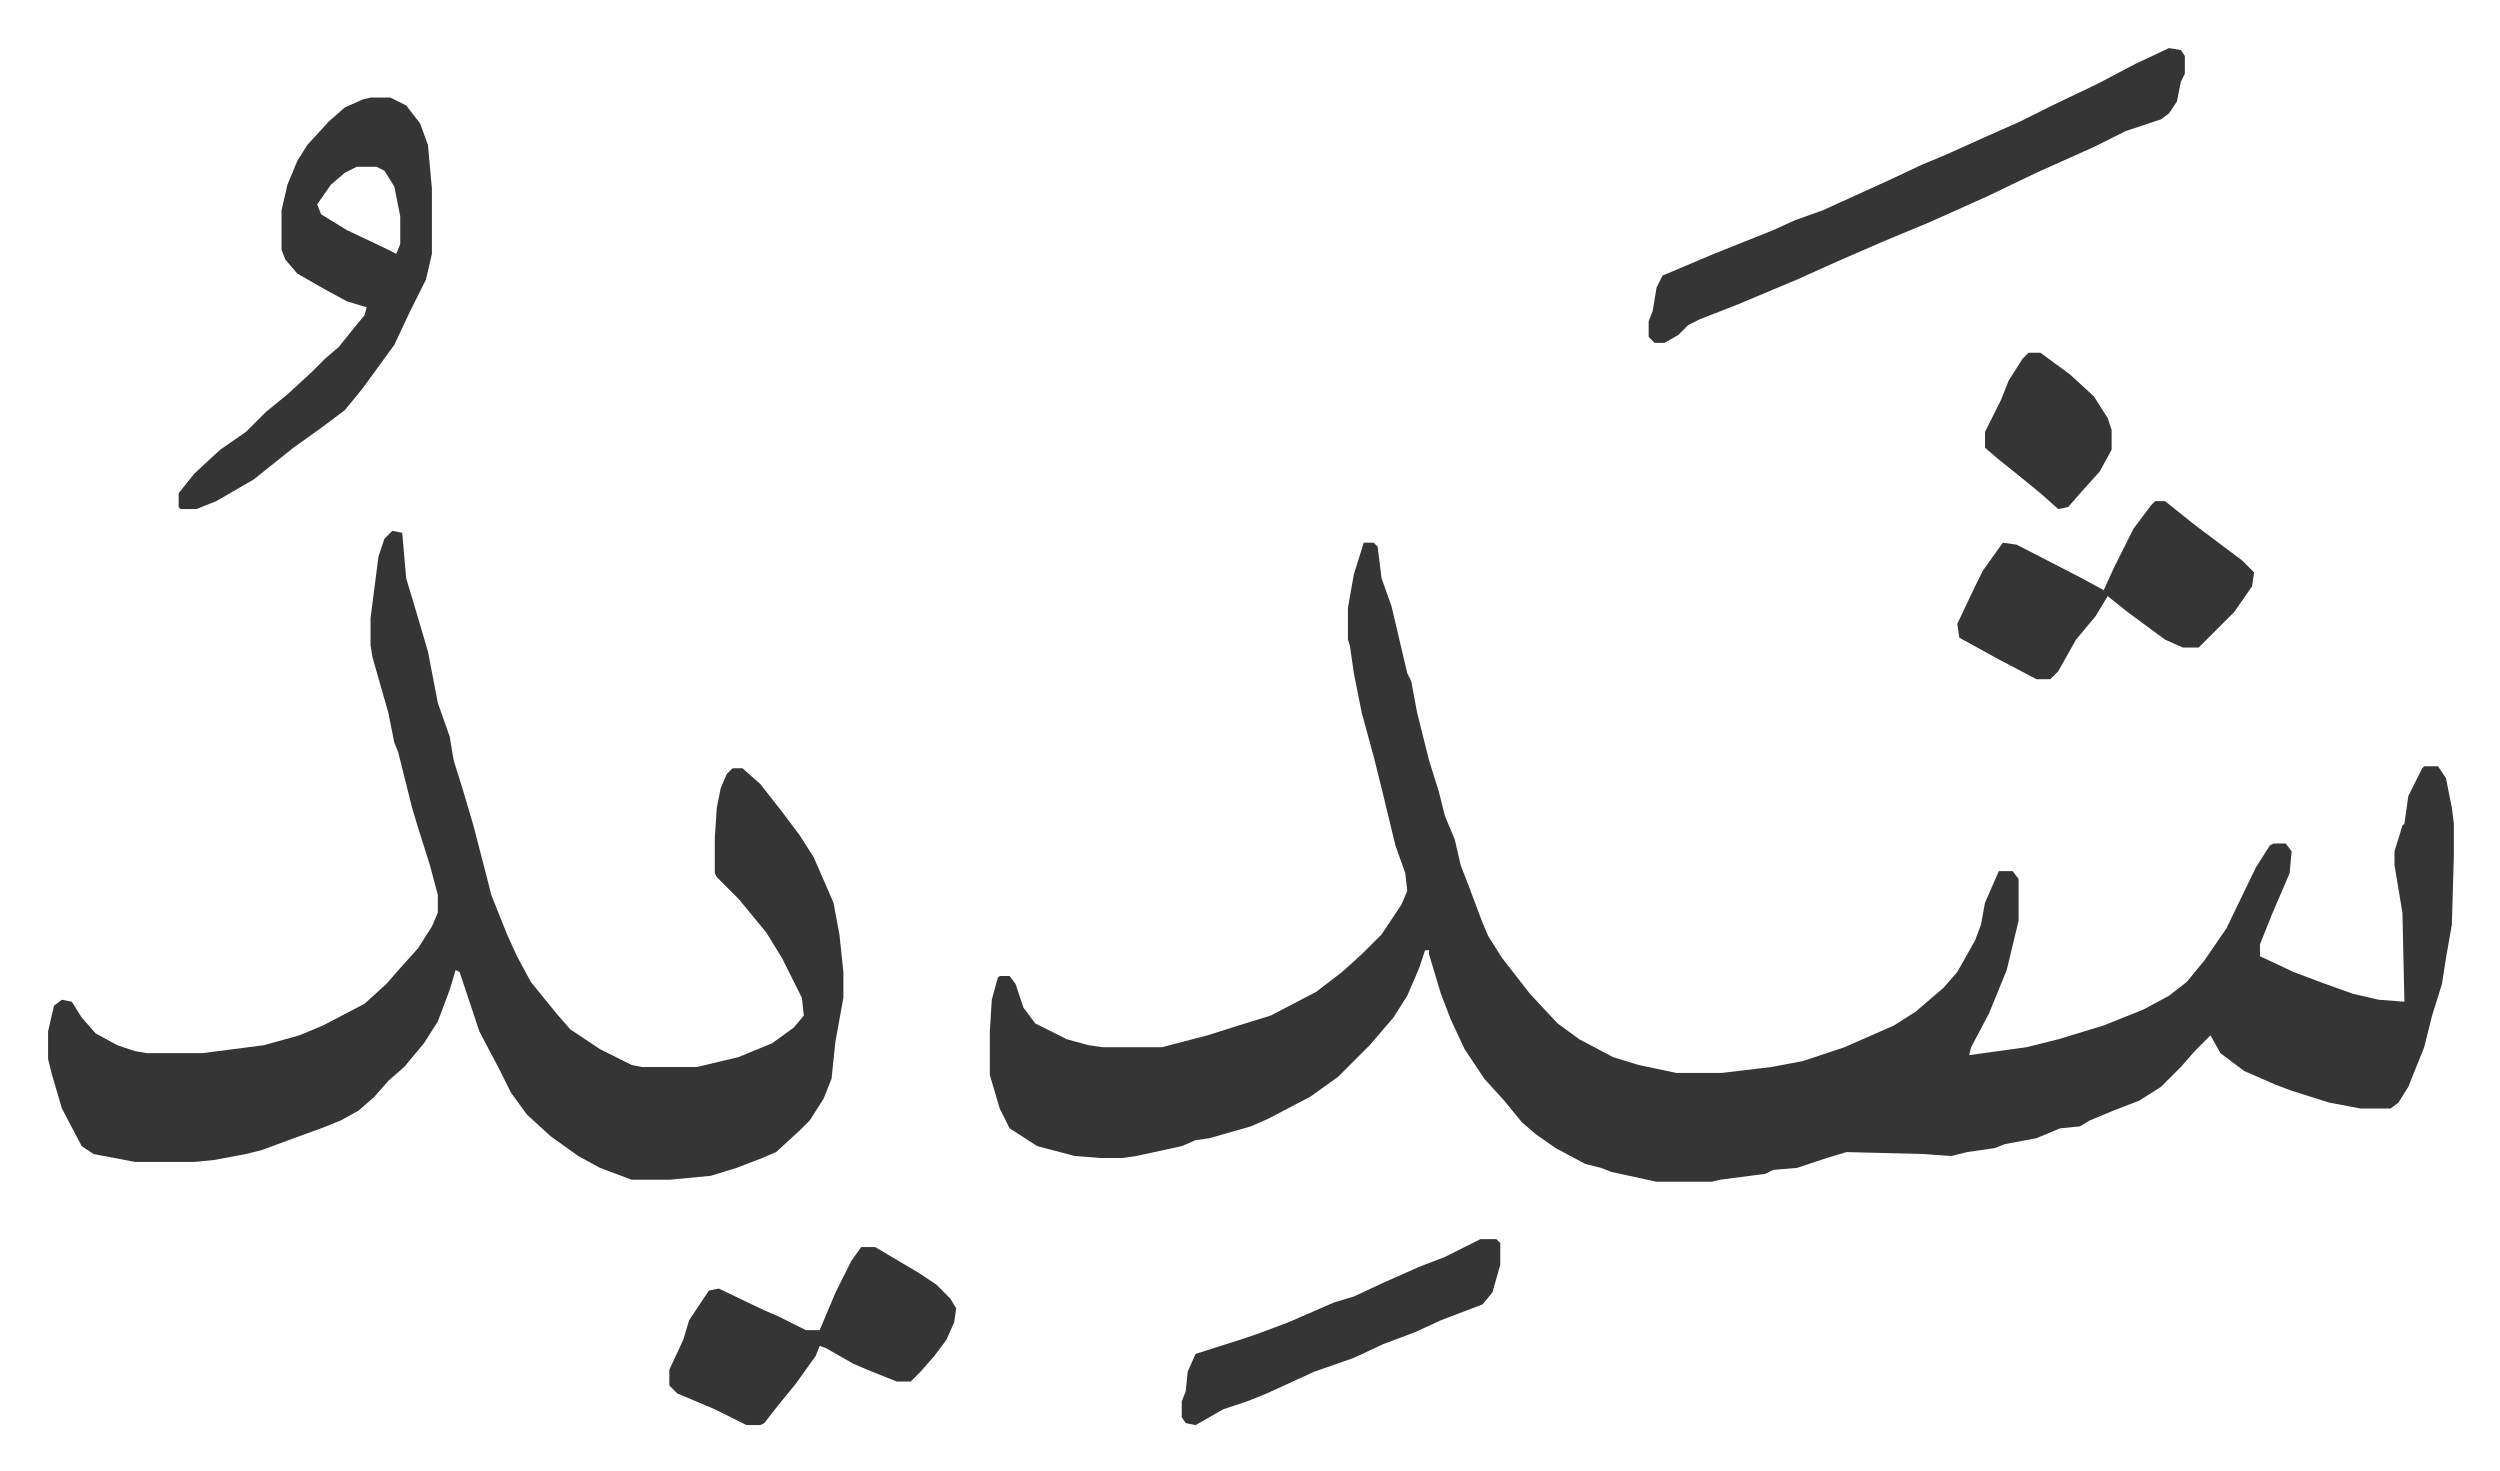 <svg xmlns="http://www.w3.org/2000/svg" role="img" viewBox="-24.30 397.70 1263.60 743.60"><path fill="#353535" id="rule_normal" d="M665 672h5l2 2 2 16 5 14 8 34 2 4 3 16 6 24 5 16 3 12 5 12 3 13 5 13 6 16 3 7 7 11 14 18 14 15 11 8 17 9 13 4 19 4h23l25-3 16-3 21-7 25-11 11-7 14-12 7-8 9-16 3-8 2-11 7-16h7l3 4v21l-6 25-9 22-9 17-1 4 29-4 16-4 23-7 20-8 13-7 9-7 9-11 11-16 15-31 7-11 2-1h6l3 4-1 11-9 21-6 15v6l17 8 16 6 14 5 13 3 13 1-1-45-4-24v-7l4-13 1-1 2-14 7-14 1-1h7l4 6 3 15 1 8v16l-1 35-3 17-2 13-5 16-4 16-8 20-5 8-4 3h-15l-16-3-19-6-8-3-16-7-12-9-5-9-8 8-7 8-10 10-11 7-13 5-12 5-5 3-10 1-12 5-16 3-5 2-14 2-8 2-14-1-39-1-10 3-15 5-12 1-4 2-23 3-4 1h-28l-23-5-5-2-8-2-15-8-10-7-7-6-9-11-10-11-10-15-7-15-5-13-6-20v-2h-2l-3 9-6 14-7 11-12 14-16 16-14 10-21 11-9 4-21 6-7 1-7 3-23 5-7 1h-11l-13-1-19-5-14-9-5-10-5-17v-22l1-16 3-11 1-1h5l3 4 4 12 6 8 16 8 11 3 7 1h30l23-6 19-6 13-4 23-12 13-10 10-9 10-10 10-15 3-7-1-9-5-14-7-29-4-16-6-22-4-20-2-14-1-3v-16l3-17zm-491-6l5 1 2 23 6 20 5 17 5 26 6 17 2 12 5 16 5 17 7 27 2 8 8 20 5 11 7 13 13 16 7 8 15 10 16 8 5 1h28l21-5 17-7 11-8 5-6-1-9-10-20-8-13-14-17-11-11-1-2v-18l1-15 2-10 3-7 3-3h5l9 8 11 14 9 12 7 11 10 23 3 16 2 19v13l-4 22-2 19-4 10-7 11-5 5-12 11-7 3-13 5-13 4-21 2h-19l-16-6-11-6-14-10-12-11-8-11-6-12-10-19-10-30-2-1-3 10-6 16-7 11-10 12-8 7-7 8-8 7-9 5-10 4-11 4-19 7-8 2-16 3-10 1H44l-21-4-6-4-10-19-5-17-2-8v-14l3-13 4-3 5 1 5 8 7 8 11 6 9 3 6 1h28l31-4 18-5 12-5 21-11 11-10 7-8 9-10 7-11 3-7v-9l-4-15-6-19-3-10-7-28-2-5-3-15-4-14-4-14-1-6v-14l4-31 3-9zm-11-219h10l8 4 7 9 4 11 2 22v33l-3 13-8 16-8 17-8 11-8 11-9 11-12 9-14 10-10 8-10 8-19 11-10 4h-8l-1-1v-7l8-10 13-12 13-9 10-10 11-9 12-11 7-7 7-6 8-10 5-6 1-4-10-3-11-6-14-8-6-7-2-5v-20l3-13 5-12 5-8 11-12 8-7 9-4zm-7 35l-6 3-7 6-7 10 2 5 13 8 19 9 6 3 2-5v-14l-3-15-5-8-4-2zm916-60l6 1 2 3v9l-2 4-2 10-4 6-4 3-18 6-16 8-29 13-25 12-29 13-24 10-23 10-20 9-31 13-18 7-6 3-5 5-7 4h-5l-3-3v-8l2-5 2-12 3-6 26-11 30-12 11-5 14-5 33-15 17-8 12-5 20-9 18-8 16-8 23-11 19-10zm-7 229h5l15 12 16 12 8 6 6 6-1 7-9 13-18 18h-8l-9-4-19-14-10-8-6 10-10 12-9 16-4 4h-7l-19-10-20-11-1-7 9-19 4-8 10-14 7 1 33 17 11 6 5-11 10-20 9-12zm-654 377h7l22 13 9 6 7 7 3 5-1 7-4 9-6 8-7 8-5 5h-7l-15-6-7-3-14-8-3-1-2 5-10 14-9 11-7 9-2 1h-7l-16-8-19-8-4-4v-8l7-15 3-10 10-15 5-1 23 11 7 3 14 7h7l8-19 8-16zm313-4h8l2 2v11l-4 14-5 6-21 8-13 6-16 6-15 7-20 7-24 11-10 4-12 4-14 8-5-1-2-3v-8l2-5 1-10 4-9 22-7 9-3 16-6 23-10 10-3 15-7 18-8 13-5zm277-448h6l15 11 12 11 7 11 2 6v10l-6 11-9 10-7 8-5 1-9-8-11-9-10-8-7-6v-8l8-16 4-10 7-11z"/></svg>
